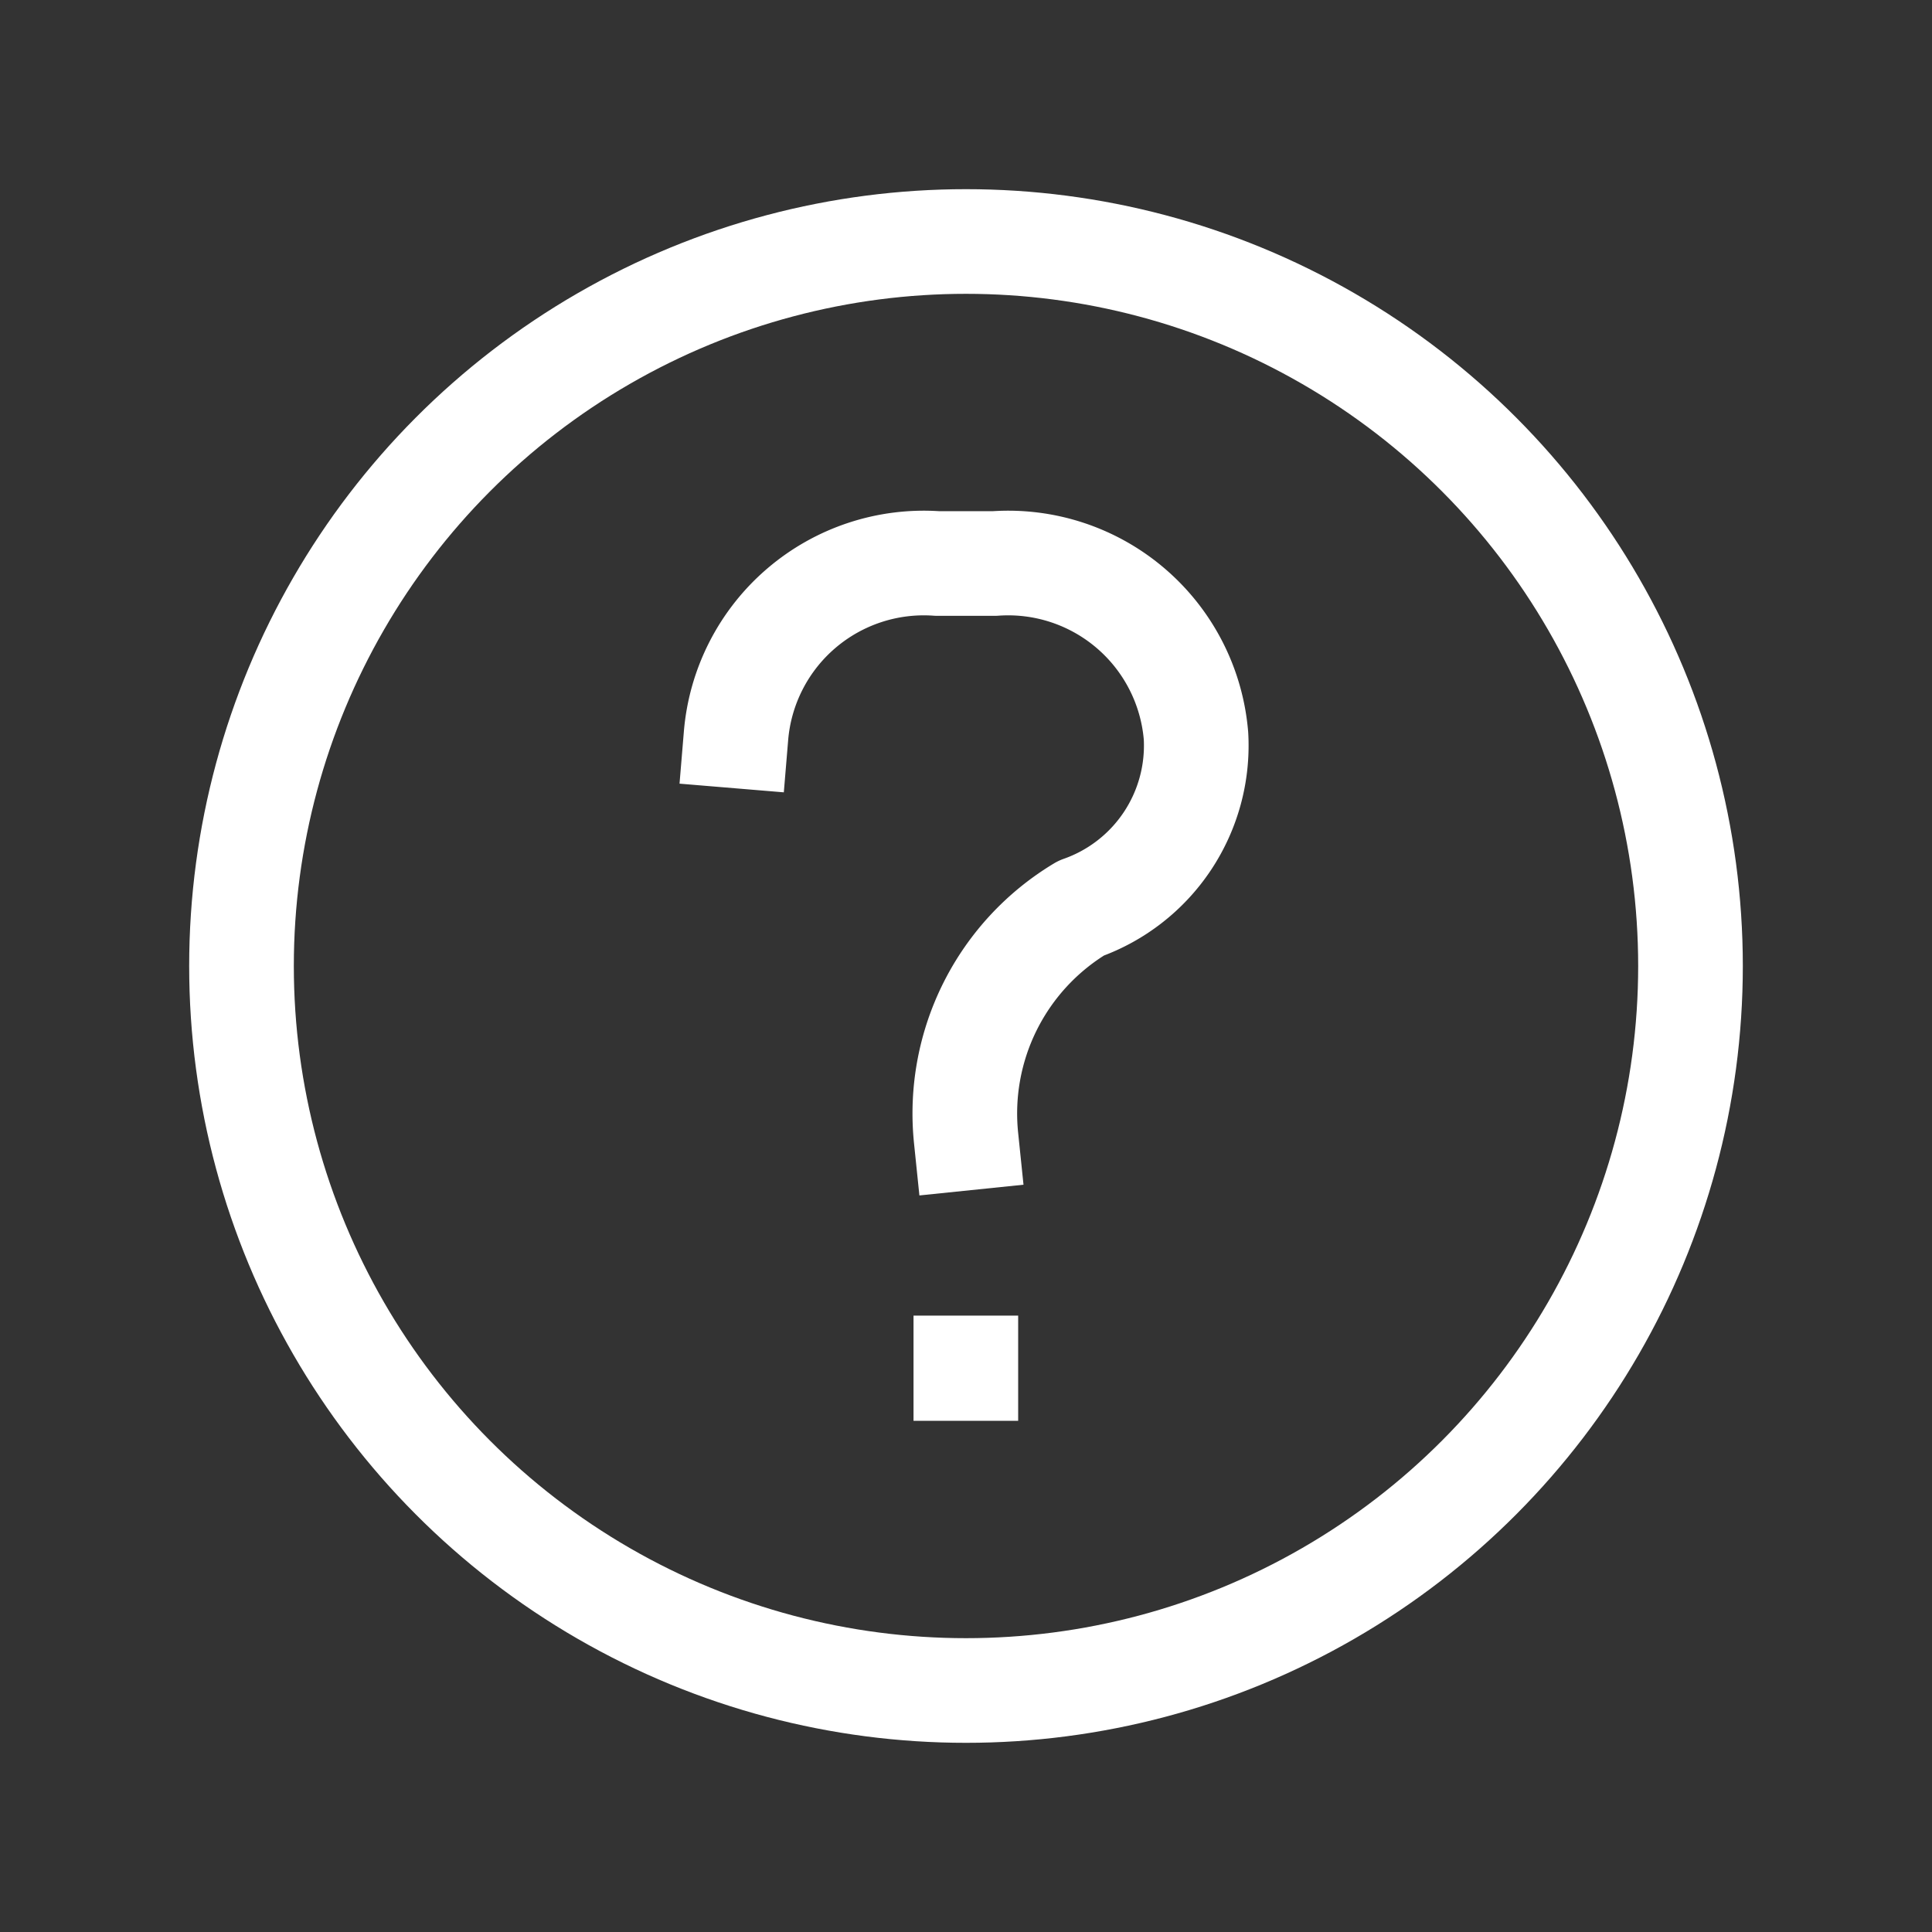 <svg xmlns="http://www.w3.org/2000/svg" width="24" height="24" viewBox="0 0 24 24">
  <rect x="0" y="0" width="24" height="24" fill="#333333" stroke="none"/>
  <g id="_24x24-question-circle" data-name="24x24-question-circle" transform="translate(-6754 -783)">
    <rect id="boundingbox" width="24" height="24" transform="translate(6754 783)" fill="none" opacity="0"/>
    <circle id="circle" cx="9" cy="9" r="9" transform="translate(6757 786)" fill="none" stroke="#fff" stroke-miterlimit="10" stroke-width="1.3"/>
    <g id="question">
      <path id="Path_14992" data-name="Path 14992" d="M8,7.141A2.341,2.341,0,0,1,10.5,5h.714a2.341,2.341,0,0,1,2.5,2.141,2.141,2.141,0,0,1-1.428,2.141,2.974,2.974,0,0,0-1.428,2.855" transform="translate(6755.143 785)" fill="none" stroke="#fff" stroke-linecap="square" stroke-linejoin="round" stroke-width="1.3"/>
      <line id="Line_1545" data-name="Line 1545" y2="0.007" transform="translate(6765.998 799.993)" fill="none" stroke="#fff" stroke-linecap="square" stroke-linejoin="round" stroke-width="1.3"/>
    </g>
  </g>
</svg>
